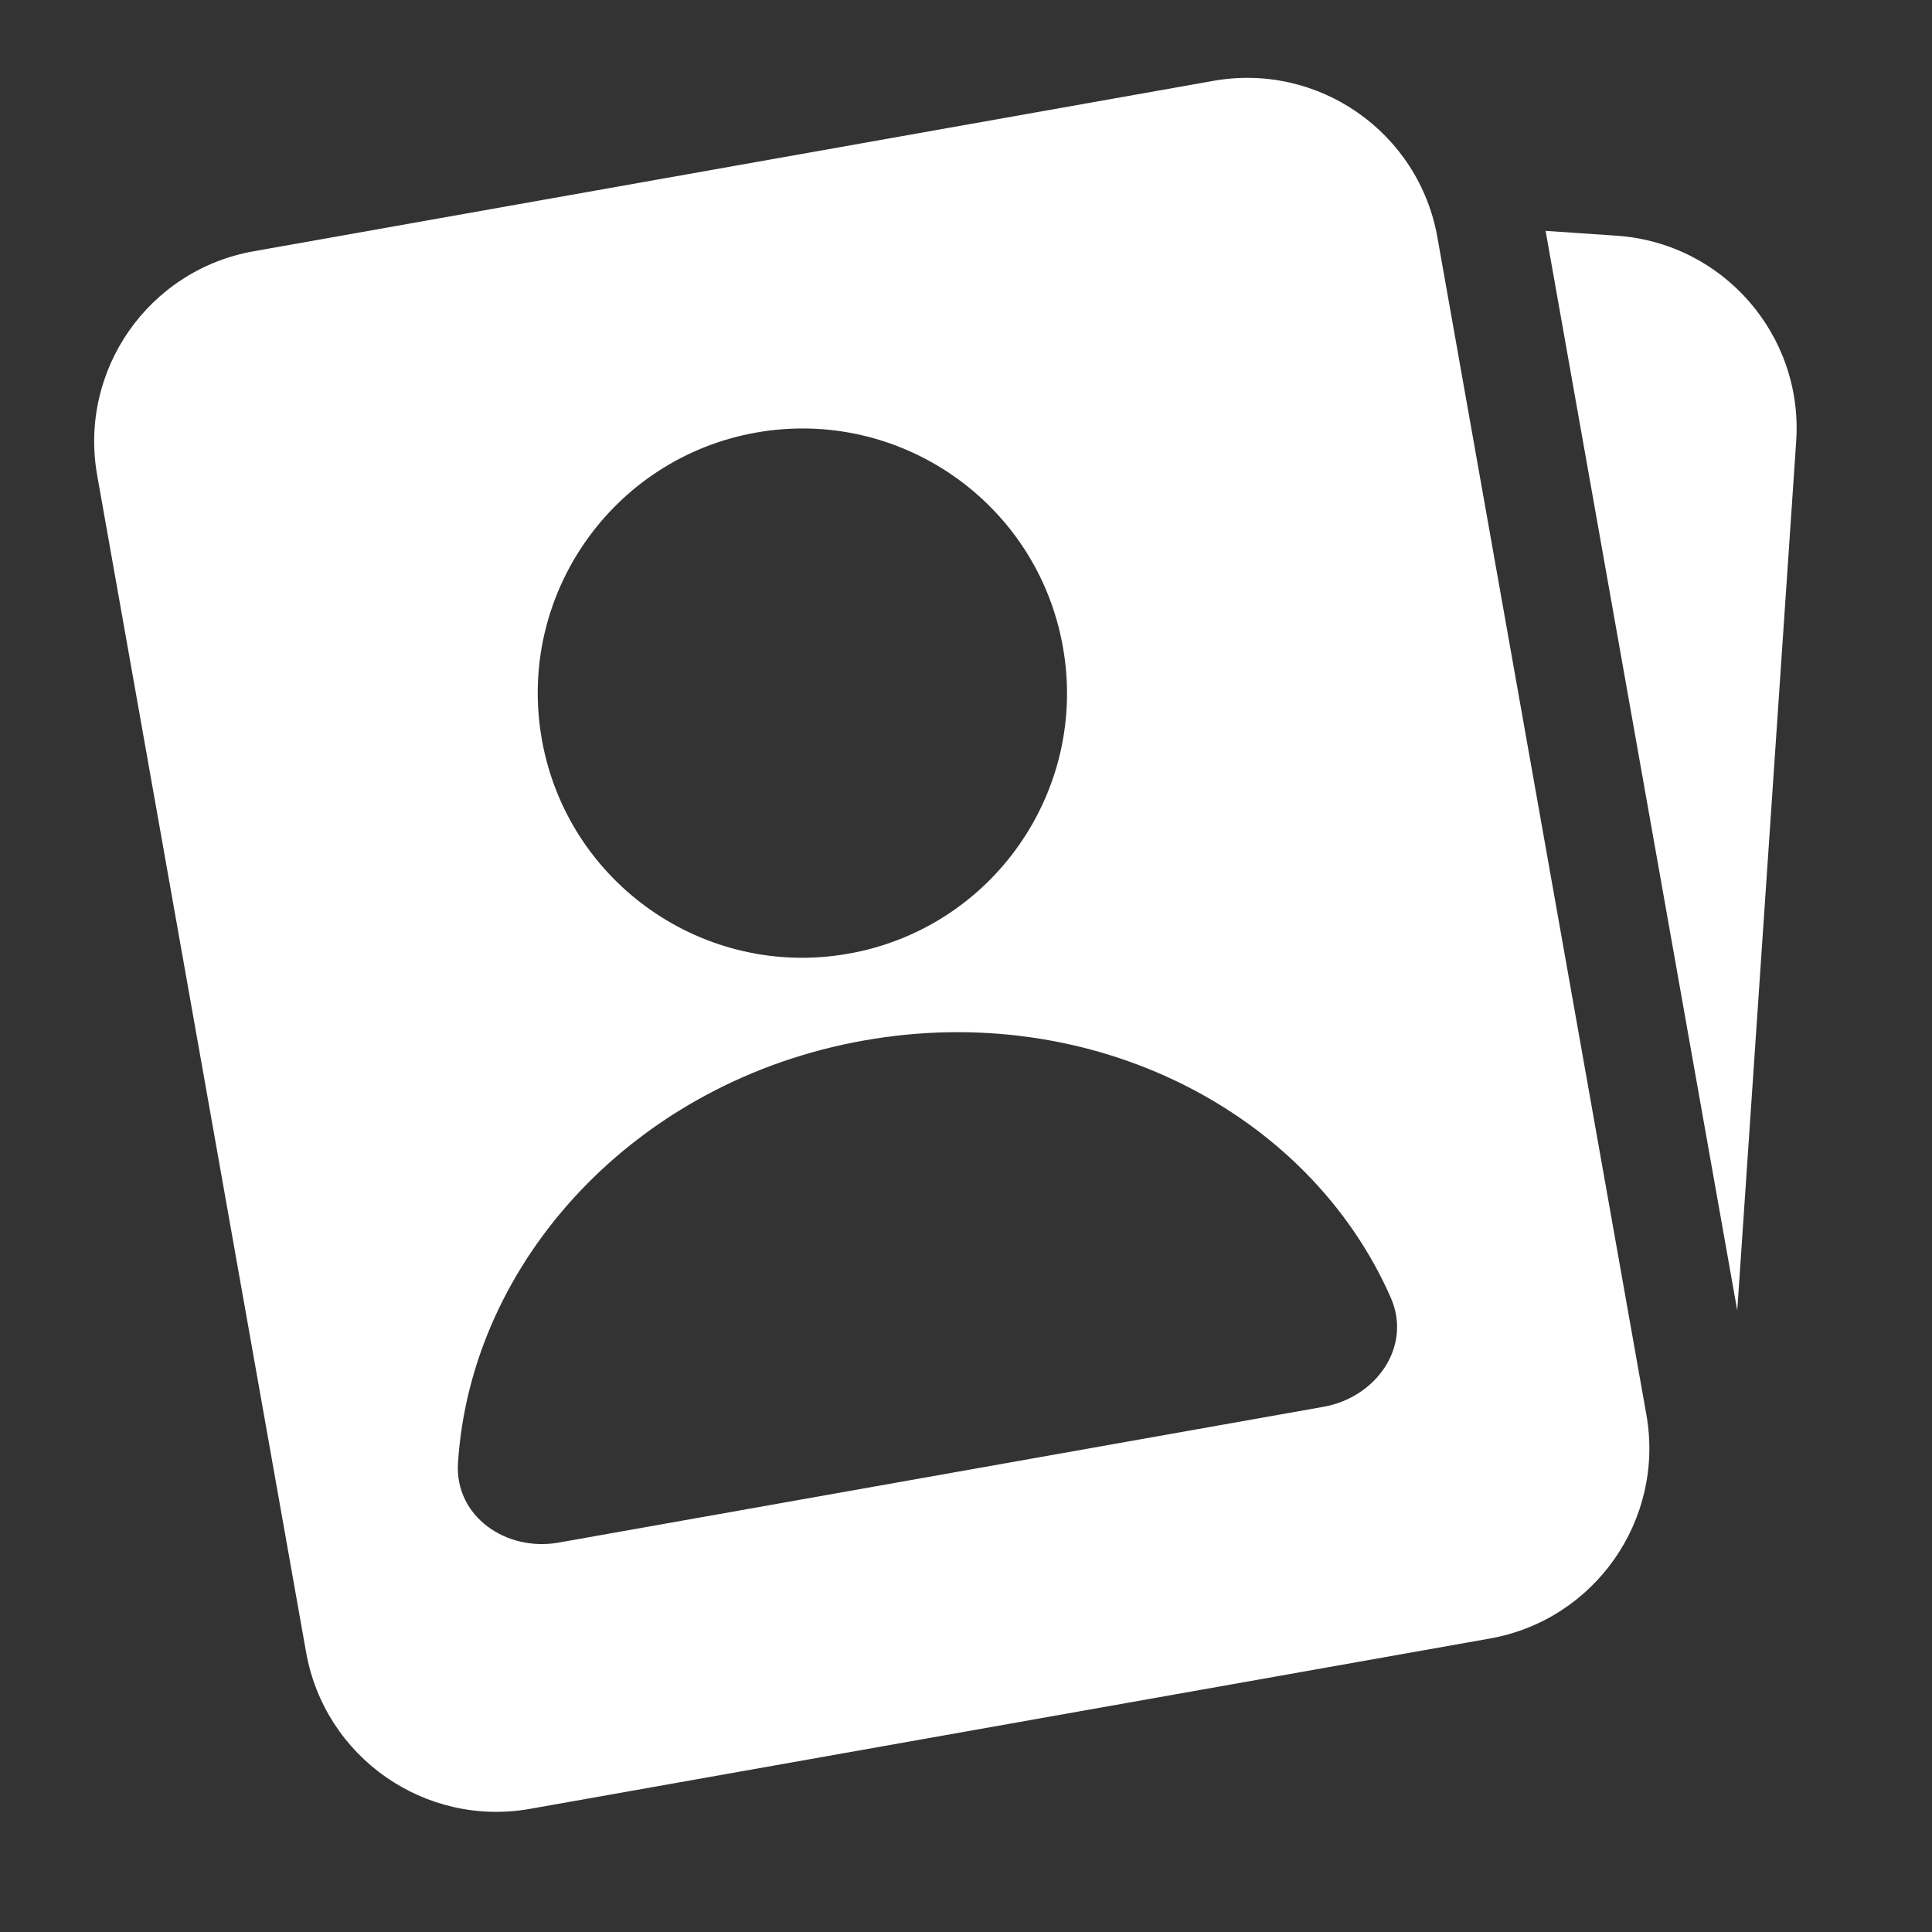 <svg width="20" height="20" viewBox="0 0 20 20" fill="none" xmlns="http://www.w3.org/2000/svg"><rect x="0" y="0" width="20" height="20" fill="#333333" stroke="none"/><path fill-rule="evenodd" clip-rule="evenodd" d="M2.626 2.601C1.538 2.794 0.813 3.832 1.006 4.92L3.169 17.106C3.363 18.193 4.401 18.918 5.488 18.725L15.423 16.962C16.511 16.769 17.236 15.73 17.043 14.643L14.88 2.457C14.687 1.369 13.649 0.644 12.561 0.837L2.626 2.601ZM8.785 9.872C10.274 9.608 11.268 8.186 11.003 6.697C10.739 5.207 9.317 4.214 7.827 4.478C6.338 4.743 5.345 6.165 5.609 7.654C5.873 9.144 7.295 10.137 8.785 9.872ZM14.397 13.433C14.62 13.939 14.246 14.466 13.702 14.563L5.782 15.969C5.239 16.065 4.707 15.698 4.741 15.147C4.874 13.047 6.582 11.19 8.944 10.771C11.307 10.351 13.55 11.507 14.397 13.433Z" fill="white"/><path d="M18.594 4.57L17.984 13.566L16 2.39L16.734 2.44C17.836 2.514 18.669 3.468 18.594 4.57Z" fill="white"/></svg>